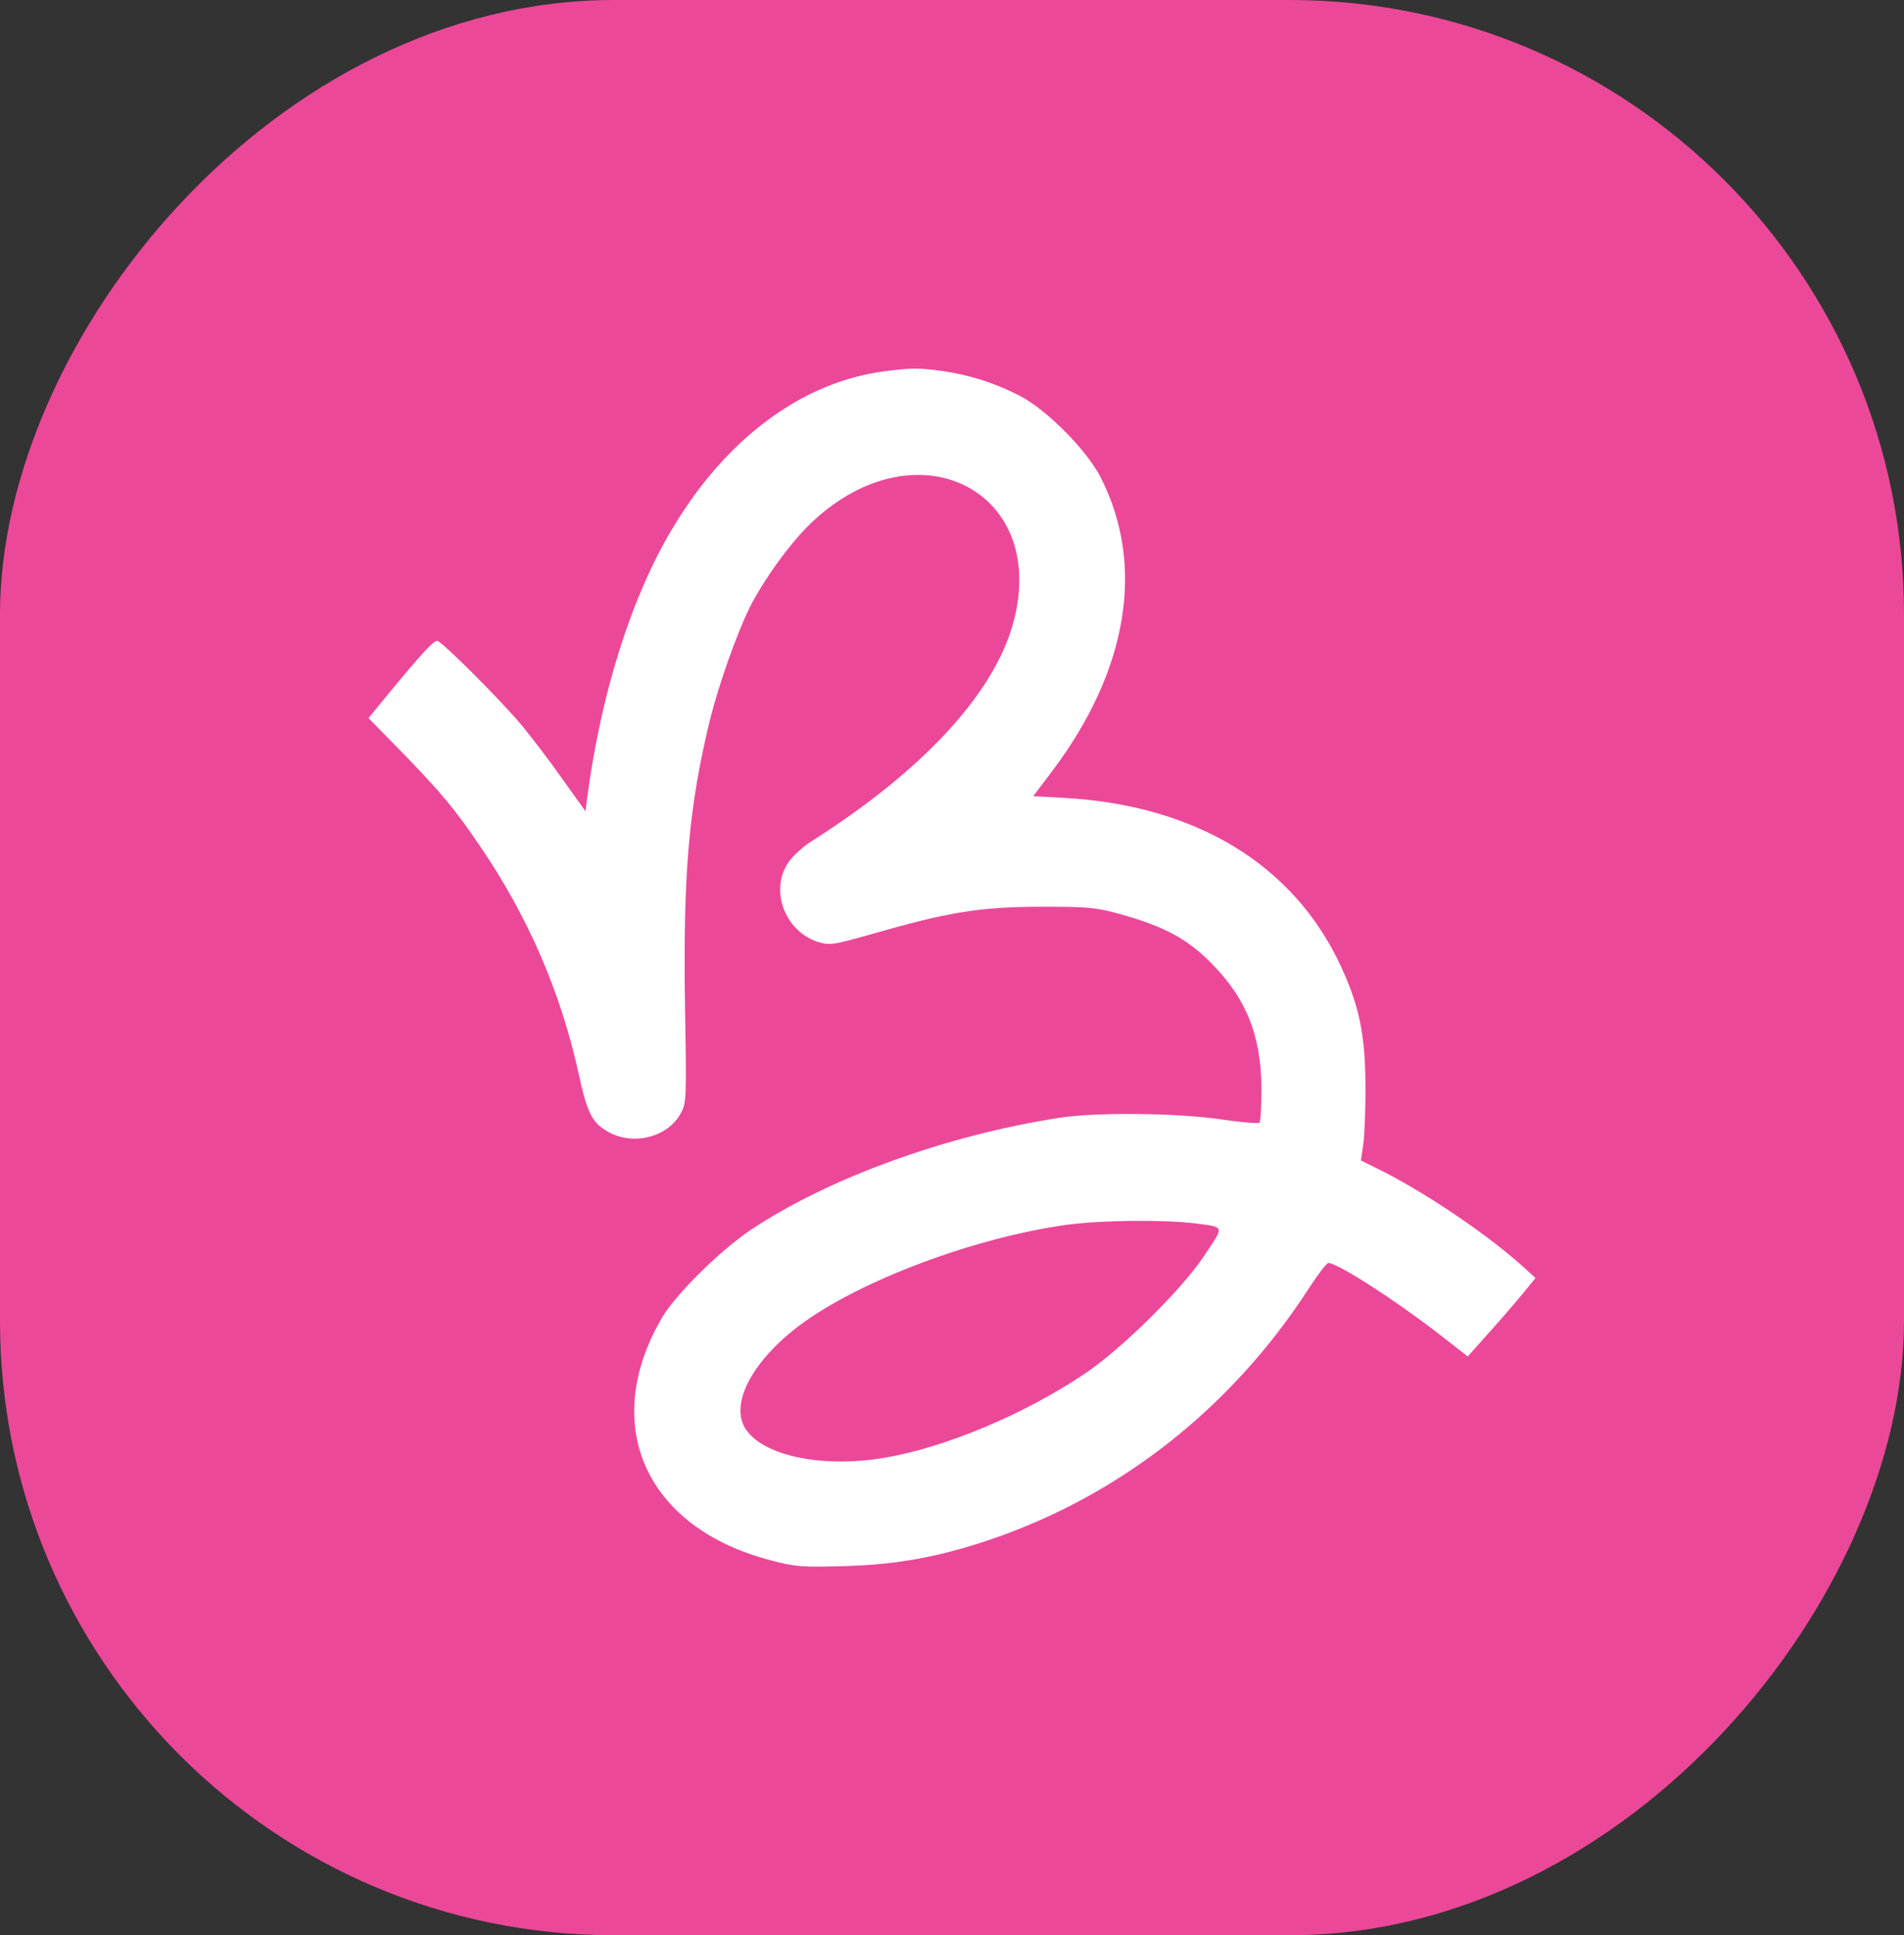 <svg width="62" height="63" viewBox="0 0 62 63" fill="none" xmlns="http://www.w3.org/2000/svg">
<rect x="0" y="0" width="62" height="63" fill="#333333" stroke="none"/>
<rect width="62" height="63" rx="20" transform="matrix(1 0 0 -1 0 63)" fill="#EC4899"/>
<path d="M28.822 12.084C26.131 12.427 23.642 14.267 21.884 17.227C20.557 19.446 19.569 22.581 19.12 25.976L19.066 26.41L18.324 25.375C17.922 24.801 17.308 23.996 16.97 23.59C16.247 22.729 14.37 20.861 14.233 20.861C14.114 20.861 13.675 21.342 12.714 22.507L12 23.377L13.098 24.496C14.38 25.818 14.81 26.336 15.615 27.52C17.189 29.823 18.26 32.292 18.846 34.965C19.12 36.232 19.285 36.556 19.798 36.843C20.612 37.305 21.729 37.028 22.159 36.26C22.351 35.899 22.36 35.871 22.305 32.755C22.241 28.463 22.424 26.309 23.111 23.46C23.395 22.313 23.98 20.658 24.41 19.779C24.877 18.854 25.765 17.634 26.433 17.005C29.902 13.731 34.276 16.034 32.949 20.436C32.263 22.692 29.966 25.143 26.433 27.381C26.195 27.529 25.875 27.816 25.728 28.001C25.024 28.898 25.527 30.332 26.671 30.674C27.019 30.776 27.156 30.757 28.392 30.406C30.872 29.694 31.879 29.527 33.855 29.518C35.475 29.518 35.658 29.536 36.51 29.767C37.947 30.174 38.679 30.572 39.484 31.395C40.601 32.542 41.067 33.726 41.077 35.446C41.077 36.01 41.049 36.51 41.013 36.547C40.976 36.584 40.399 36.537 39.731 36.436C38.322 36.232 35.677 36.204 34.496 36.389C30.799 36.963 26.982 38.35 24.456 40.033C23.459 40.699 22.003 42.133 21.555 42.9C19.523 46.378 21.015 49.726 25.078 50.789C25.921 51.011 26.094 51.02 27.495 50.983C29.197 50.937 30.561 50.688 32.236 50.123C36.491 48.681 40.134 45.804 42.633 41.92C42.925 41.476 43.2 41.115 43.255 41.115C43.557 41.115 45.424 42.318 46.87 43.437L47.794 44.158L48.472 43.4C48.847 42.983 49.341 42.41 49.579 42.123L50 41.605L49.707 41.337C48.591 40.301 46.577 38.923 45.039 38.137L44.316 37.777L44.399 37.203C44.435 36.889 44.472 36.029 44.463 35.289C44.454 33.661 44.252 32.718 43.648 31.423C42.111 28.14 38.935 26.216 34.67 25.976L33.645 25.92L34.267 25.097C36.738 21.814 37.297 18.392 35.842 15.543C35.384 14.646 34.093 13.351 33.215 12.889C32.391 12.464 31.567 12.205 30.671 12.075C29.865 11.973 29.737 11.973 28.822 12.084ZM38.953 39.83C39.896 39.959 39.878 39.885 39.191 40.912C38.45 42.012 36.519 43.918 35.32 44.722C33.352 46.045 30.771 47.127 28.785 47.46C26.726 47.802 24.786 47.377 24.255 46.479C23.779 45.666 24.511 44.297 26.03 43.15C27.98 41.689 31.769 40.274 34.771 39.867C35.933 39.719 37.91 39.7 38.953 39.83Z" fill="white"/>
</svg>
